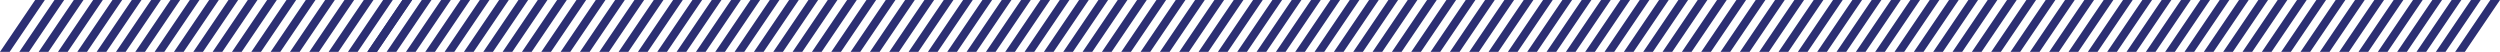 <?xml version="1.0" encoding="utf-8"?>
<!-- Generator: Adobe Illustrator 20.0.0, SVG Export Plug-In . SVG Version: 6.00 Build 0)  -->
<!DOCTYPE svg PUBLIC "-//W3C//DTD SVG 1.1//EN" "http://www.w3.org/Graphics/SVG/1.1/DTD/svg11.dtd">
<svg version="1.1" id="Layer_1" xmlns="http://www.w3.org/2000/svg" xmlns:xlink="http://www.w3.org/1999/xlink" x="0px" y="0px"
	 viewBox="0 0 1422.5 29.5" style="enable-background:new 0 0 1422.5 29.5;" xml:space="preserve">
<style type="text/css">
	.st0{fill:#2C2F73;}
</style>
<polygon class="st0" points="5.5,29.5 0,29.5 20,0 25.5,0 "/>
<polygon class="st0" points="16.5,29.5 11,29.5 31,0 36.5,0 "/>
<polygon class="st0" points="27.5,29.5 22,29.5 42,0 47.5,0 "/>
<polygon class="st0" points="38.5,29.5 33,29.5 53,0 58.5,0 "/>
<polygon class="st0" points="49.5,29.5 44,29.5 64,0 69.5,0 "/>
<polygon class="st0" points="60.5,29.5 55,29.5 75,0 80.5,0 "/>
<polygon class="st0" points="71.5,29.5 66,29.5 86,0 91.5,0 "/>
<polygon class="st0" points="82.5,29.5 77,29.5 97,0 102.5,0 "/>
<polygon class="st0" points="93.5,29.5 88,29.5 108,0 113.5,0 "/>
<polygon class="st0" points="104.5,29.5 99,29.5 119,0 124.5,0 "/>
<polygon class="st0" points="115.5,29.5 110,29.5 130,0 135.5,0 "/>
<polygon class="st0" points="126.5,29.5 121,29.5 141,0 146.5,0 "/>
<polygon class="st0" points="137.5,29.5 132,29.5 152,0 157.5,0 "/>
<polygon class="st0" points="148.5,29.5 143,29.5 163,0 168.5,0 "/>
<polygon class="st0" points="159.5,29.5 154,29.5 174,0 179.5,0 "/>
<polygon class="st0" points="170.5,29.5 165,29.5 185,0 190.5,0 "/>
<polygon class="st0" points="181.5,29.5 176,29.5 196,0 201.5,0 "/>
<polygon class="st0" points="192.5,29.5 187,29.5 207,0 212.5,0 "/>
<polygon class="st0" points="203.5,29.5 198,29.5 218,0 223.5,0 "/>
<polygon class="st0" points="214.5,29.5 209,29.5 229,0 234.5,0 "/>
<polygon class="st0" points="225.5,29.5 220,29.5 240,0 245.5,0 "/>
<polygon class="st0" points="236.5,29.5 231,29.5 251,0 256.5,0 "/>
<polygon class="st0" points="247.5,29.5 242,29.5 262,0 267.5,0 "/>
<polygon class="st0" points="258.5,29.5 253,29.5 273,0 278.5,0 "/>
<polygon class="st0" points="269.5,29.5 264,29.5 284,0 289.5,0 "/>
<polygon class="st0" points="280.5,29.5 275,29.5 295,0 300.5,0 "/>
<polygon class="st0" points="291.5,29.5 286,29.5 306,0 311.5,0 "/>
<polygon class="st0" points="302.5,29.5 297,29.5 317,0 322.5,0 "/>
<polygon class="st0" points="313.5,29.5 308,29.5 328,0 333.5,0 "/>
<polygon class="st0" points="324.5,29.5 319,29.5 339,0 344.5,0 "/>
<polygon class="st0" points="335.5,29.5 330,29.5 350,0 355.5,0 "/>
<polygon class="st0" points="346.5,29.5 341,29.5 361,0 366.5,0 "/>
<polygon class="st0" points="357.5,29.5 352,29.5 372,0 377.5,0 "/>
<polygon class="st0" points="368.5,29.5 363,29.5 383,0 388.5,0 "/>
<polygon class="st0" points="379.5,29.5 374,29.5 394,0 399.5,0 "/>
<polygon class="st0" points="390.5,29.5 385,29.5 405,0 410.5,0 "/>
<polygon class="st0" points="401.5,29.5 396,29.5 416,0 421.5,0 "/>
<polygon class="st0" points="412.5,29.5 407,29.5 427,0 432.5,0 "/>
<polygon class="st0" points="423.5,29.5 418,29.5 438,0 443.5,0 "/>
<polygon class="st0" points="434.5,29.5 429,29.5 449,0 454.5,0 "/>
<polygon class="st0" points="445.5,29.5 440,29.5 460,0 465.5,0 "/>
<polygon class="st0" points="456.5,29.5 451,29.5 471,0 476.5,0 "/>
<polygon class="st0" points="467.5,29.5 462,29.5 482,0 487.5,0 "/>
<polygon class="st0" points="478.5,29.5 473,29.5 493,0 498.5,0 "/>
<polygon class="st0" points="489.5,29.5 484,29.5 504,0 509.5,0 "/>
<polygon class="st0" points="500.5,29.5 495,29.5 515,0 520.5,0 "/>
<polygon class="st0" points="511.5,29.5 506,29.5 526,0 531.5,0 "/>
<polygon class="st0" points="522.5,29.5 517,29.5 537,0 542.5,0 "/>
<polygon class="st0" points="533.5,29.5 528,29.5 548,0 553.5,0 "/>
<polygon class="st0" points="544.5,29.5 539,29.5 559,0 564.5,0 "/>
<polygon class="st0" points="555.5,29.5 550,29.5 570,0 575.5,0 "/>
<polygon class="st0" points="566.5,29.5 561,29.5 581,0 586.5,0 "/>
<polygon class="st0" points="577.5,29.5 572,29.5 592,0 597.5,0 "/>
<polygon class="st0" points="588.5,29.5 583,29.5 603,0 608.5,0 "/>
<polygon class="st0" points="599.5,29.5 594,29.5 614,0 619.5,0 "/>
<polygon class="st0" points="610.5,29.5 605,29.5 625,0 630.5,0 "/>
<polygon class="st0" points="621.5,29.5 616,29.5 636,0 641.5,0 "/>
<polygon class="st0" points="632.5,29.5 627,29.5 647,0 652.5,0 "/>
<polygon class="st0" points="643.5,29.5 638,29.5 658,0 663.5,0 "/>
<polygon class="st0" points="654.5,29.5 649,29.5 669,0 674.5,0 "/>
<polygon class="st0" points="665.5,29.5 660,29.5 680,0 685.5,0 "/>
<polygon class="st0" points="676.5,29.5 671,29.5 691,0 696.5,0 "/>
<polygon class="st0" points="687.5,29.5 682,29.5 702,0 707.5,0 "/>
<polygon class="st0" points="698.5,29.5 693,29.5 713,0 718.5,0 "/>
<polygon class="st0" points="709.5,29.5 704,29.5 724,0 729.5,0 "/>
<polygon class="st0" points="720.5,29.5 715,29.5 735,0 740.5,0 "/>
<polygon class="st0" points="731.5,29.5 726,29.5 746,0 751.5,0 "/>
<polygon class="st0" points="742.5,29.5 737,29.5 757,0 762.5,0 "/>
<polygon class="st0" points="753.5,29.5 748,29.5 768,0 773.5,0 "/>
<polygon class="st0" points="764.5,29.5 759,29.5 779,0 784.5,0 "/>
<polygon class="st0" points="775.5,29.5 770,29.5 790,0 795.5,0 "/>
<polygon class="st0" points="786.5,29.5 781,29.5 801,0 806.5,0 "/>
<polygon class="st0" points="797.5,29.5 792,29.5 812,0 817.5,0 "/>
<polygon class="st0" points="808.5,29.5 803,29.5 823,0 828.5,0 "/>
<polygon class="st0" points="819.5,29.5 814,29.5 834,0 839.5,0 "/>
<polygon class="st0" points="830.5,29.5 825,29.5 845,0 850.5,0 "/>
<polygon class="st0" points="841.5,29.5 836,29.5 856,0 861.5,0 "/>
<polygon class="st0" points="852.5,29.5 847,29.5 867,0 872.5,0 "/>
<polygon class="st0" points="863.5,29.5 858,29.5 878,0 883.5,0 "/>
<polygon class="st0" points="874.5,29.5 869,29.5 889,0 894.5,0 "/>
<polygon class="st0" points="885.5,29.5 880,29.5 900,0 905.5,0 "/>
<polygon class="st0" points="896.5,29.5 891,29.5 911,0 916.5,0 "/>
<polygon class="st0" points="907.5,29.5 902,29.5 922,0 927.5,0 "/>
<polygon class="st0" points="918.5,29.5 913,29.5 933,0 938.5,0 "/>
<polygon class="st0" points="929.5,29.5 924,29.5 944,0 949.5,0 "/>
<polygon class="st0" points="940.5,29.5 935,29.5 955,0 960.5,0 "/>
<polygon class="st0" points="951.5,29.5 946,29.5 966,0 971.5,0 "/>
<polygon class="st0" points="962.5,29.5 957,29.5 977,0 982.5,0 "/>
<polygon class="st0" points="973.5,29.5 968,29.5 988,0 993.5,0 "/>
<polygon class="st0" points="984.5,29.5 979,29.5 999,0 1004.5,0 "/>
<polygon class="st0" points="995.5,29.5 990,29.5 1010,0 1015.5,0 "/>
<polygon class="st0" points="1006.5,29.5 1001,29.5 1021,0 1026.5,0 "/>
<polygon class="st0" points="1017.5,29.5 1012,29.5 1032,0 1037.5,0 "/>
<polygon class="st0" points="1028.5,29.5 1023,29.5 1043,0 1048.5,0 "/>
<polygon class="st0" points="1039.5,29.5 1034,29.5 1054,0 1059.5,0 "/>
<polygon class="st0" points="1050.5,29.5 1045,29.5 1065,0 1070.5,0 "/>
<polygon class="st0" points="1061.5,29.5 1056,29.5 1076,0 1081.5,0 "/>
<polygon class="st0" points="1072.5,29.5 1067,29.5 1087,0 1092.5,0 "/>
<polygon class="st0" points="1083.5,29.5 1078,29.5 1098,0 1103.5,0 "/>
<polygon class="st0" points="1094.5,29.5 1089,29.5 1109,0 1114.5,0 "/>
<polygon class="st0" points="1105.5,29.5 1100,29.5 1120,0 1125.5,0 "/>
<polygon class="st0" points="1116.5,29.5 1111,29.5 1131,0 1136.5,0 "/>
<polygon class="st0" points="1127.5,29.5 1122,29.5 1142,0 1147.5,0 "/>
<polygon class="st0" points="1138.5,29.5 1133,29.5 1153,0 1158.5,0 "/>
<polygon class="st0" points="1149.5,29.5 1144,29.5 1164,0 1169.5,0 "/>
<polygon class="st0" points="1160.5,29.5 1155,29.5 1175,0 1180.5,0 "/>
<polygon class="st0" points="1171.5,29.5 1166,29.5 1186,0 1191.5,0 "/>
<polygon class="st0" points="1182.5,29.5 1177,29.5 1197,0 1202.5,0 "/>
<polygon class="st0" points="1193.5,29.5 1188,29.5 1208,0 1213.5,0 "/>
<polygon class="st0" points="1204.5,29.5 1199,29.5 1219,0 1224.5,0 "/>
<polygon class="st0" points="1215.5,29.5 1210,29.5 1230,0 1235.5,0 "/>
<polygon class="st0" points="1226.5,29.5 1221,29.5 1241,0 1246.5,0 "/>
<polygon class="st0" points="1237.5,29.5 1232,29.5 1252,0 1257.5,0 "/>
<polygon class="st0" points="1248.5,29.5 1243,29.5 1263,0 1268.5,0 "/>
<polygon class="st0" points="1259.5,29.5 1254,29.5 1274,0 1279.5,0 "/>
<polygon class="st0" points="1270.5,29.5 1265,29.5 1285,0 1290.5,0 "/>
<polygon class="st0" points="1281.5,29.5 1276,29.5 1296,0 1301.5,0 "/>
<polygon class="st0" points="1292.5,29.5 1287,29.5 1307,0 1312.5,0 "/>
<polygon class="st0" points="1303.5,29.5 1298,29.5 1318,0 1323.5,0 "/>
<polygon class="st0" points="1314.5,29.5 1309,29.5 1329,0 1334.5,0 "/>
<polygon class="st0" points="1325.5,29.5 1320,29.5 1340,0 1345.5,0 "/>
<polygon class="st0" points="1336.5,29.5 1331,29.5 1351,0 1356.5,0 "/>
<polygon class="st0" points="1347.5,29.5 1342,29.5 1362,0 1367.5,0 "/>
<polygon class="st0" points="1358.5,29.5 1353,29.5 1373,0 1378.5,0 "/>
<polygon class="st0" points="1369.5,29.5 1364,29.5 1384,0 1389.5,0 "/>
<polygon class="st0" points="1380.5,29.5 1375,29.5 1395,0 1400.5,0 "/>
<polygon class="st0" points="1391.5,29.5 1386,29.5 1406,0 1411.5,0 "/>
<polygon class="st0" points="1402.5,29.5 1397,29.5 1417,0 1422.5,0 "/>
<polygon class="st0" points="214.5,29.5 209,29.5 229,0 234.5,0 "/>
</svg>
